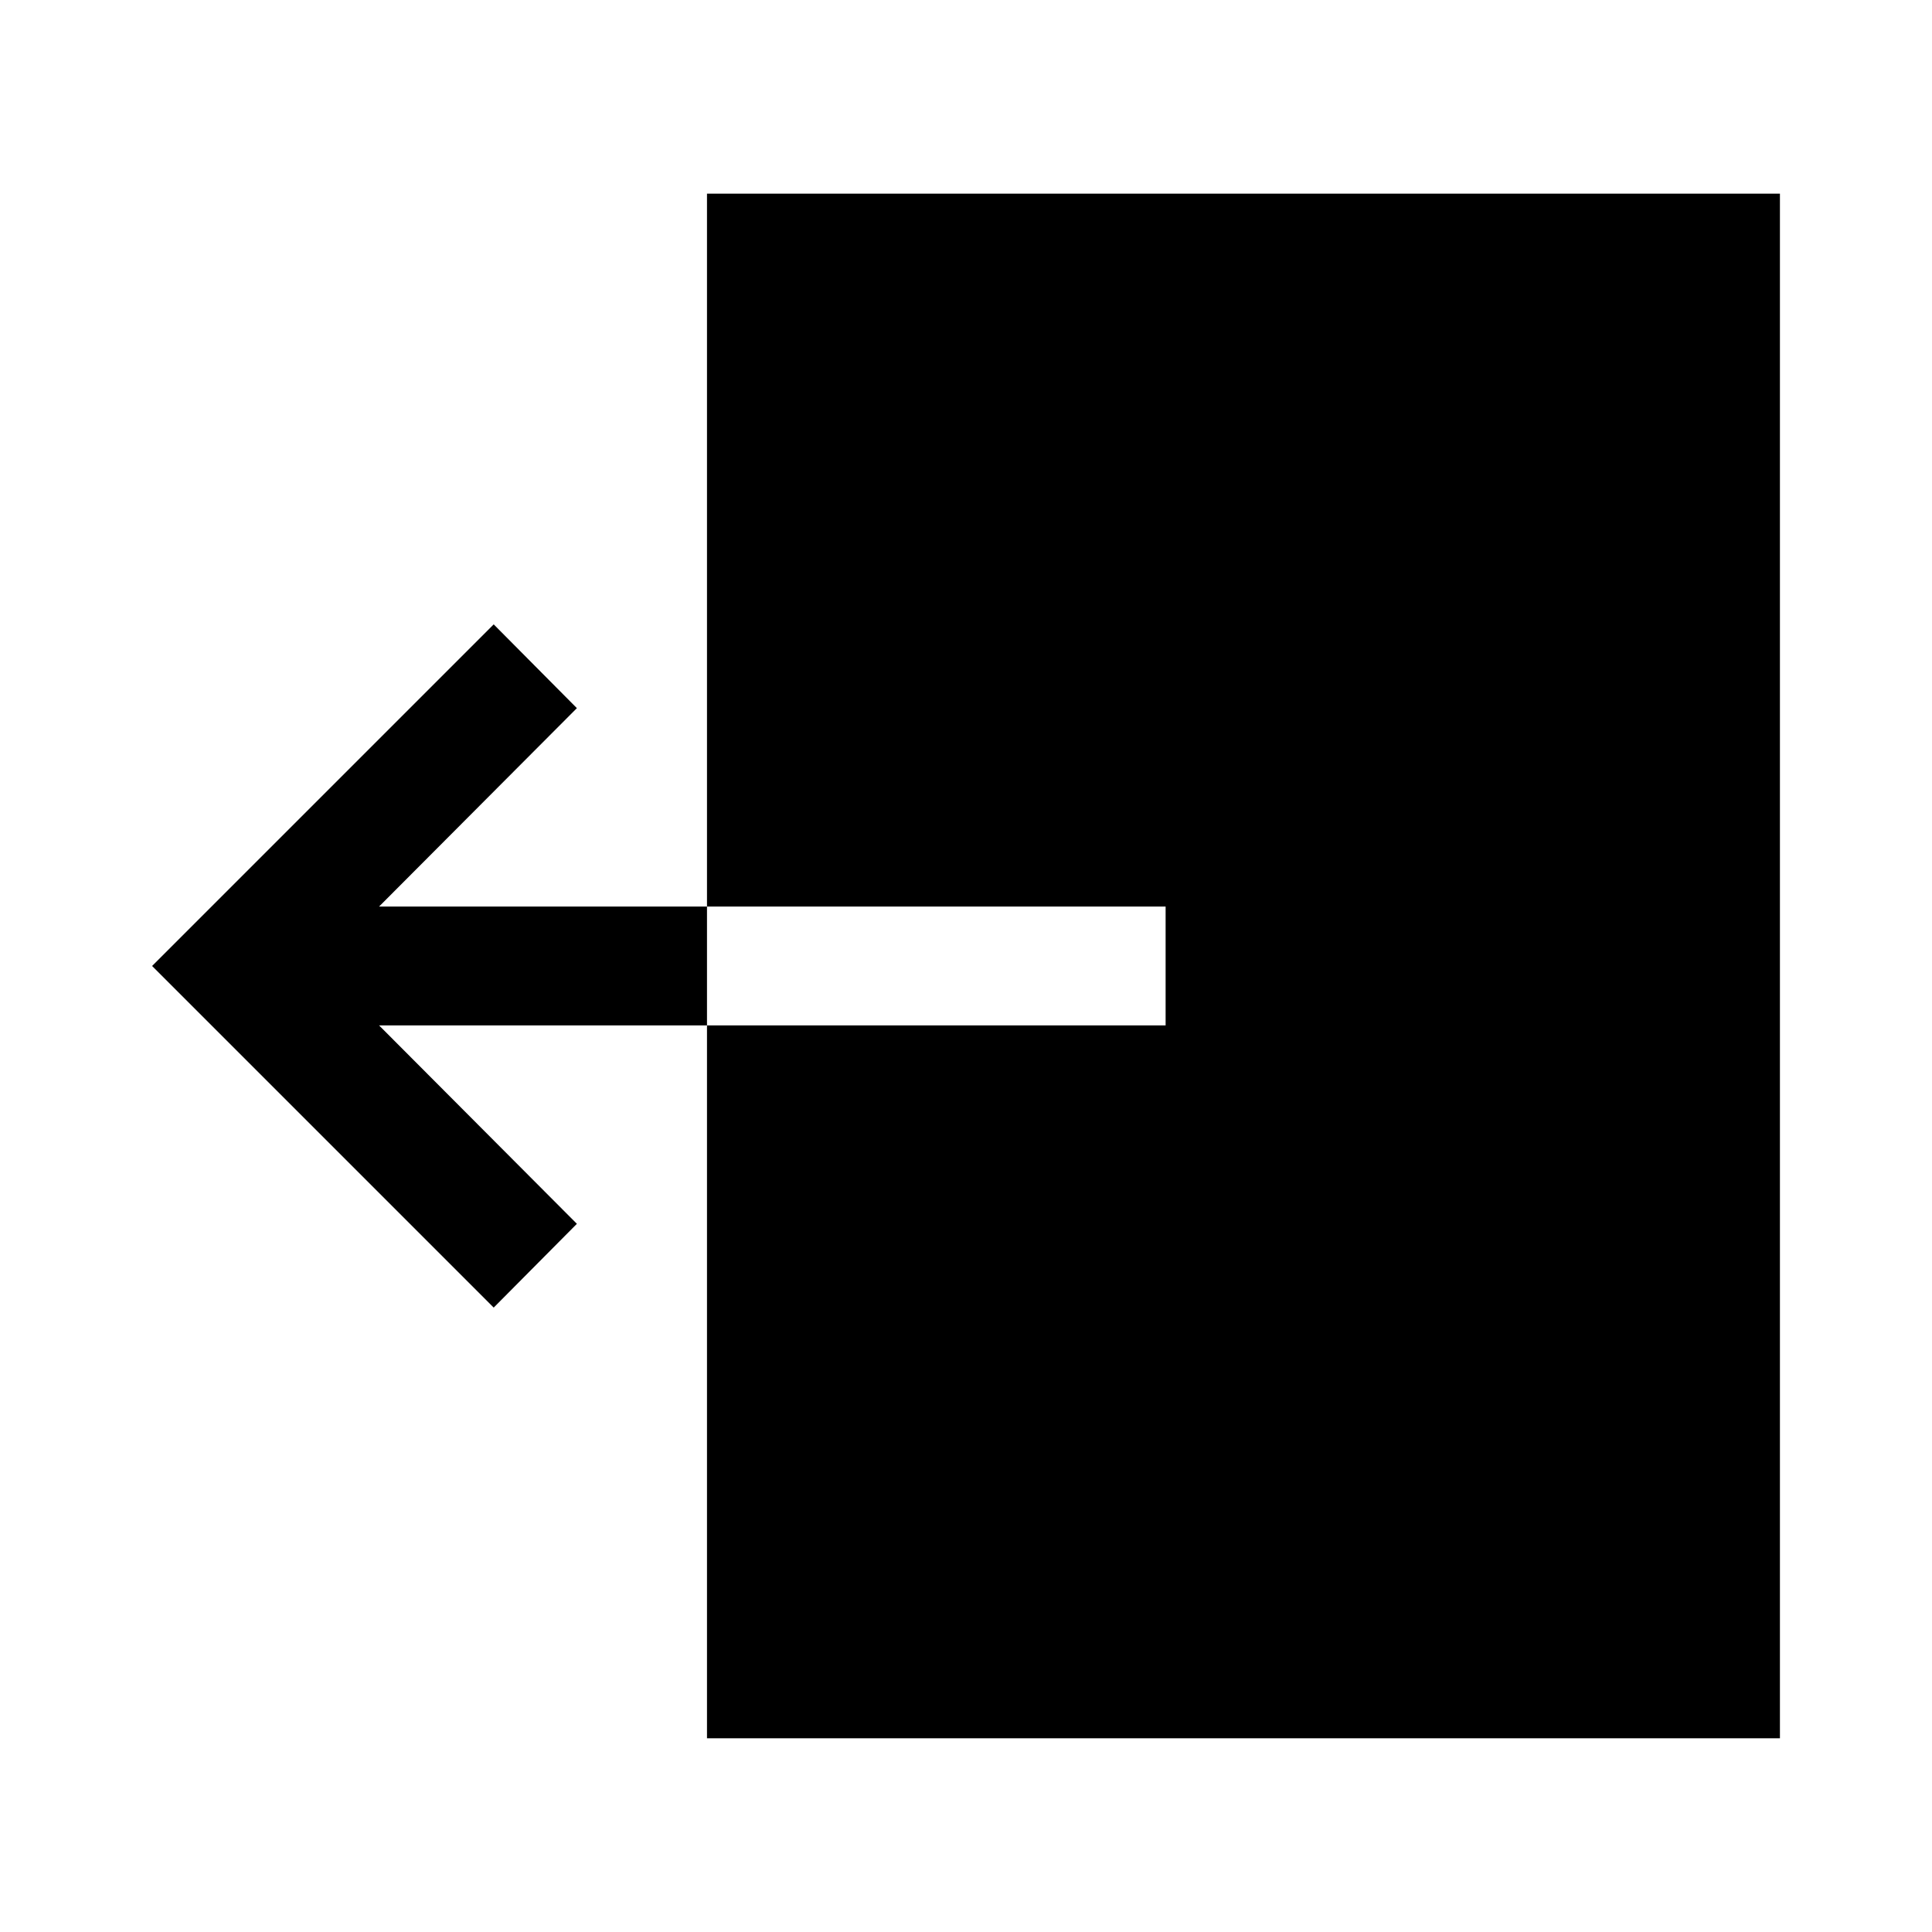 <?xml version="1.0" encoding="UTF-8"?>
<!-- Uploaded to: ICON Repo, www.svgrepo.com, Generator: ICON Repo Mixer Tools -->
<svg fill="#000000" width="800px" height="800px" version="1.1" viewBox="144 144 512 512" xmlns="http://www.w3.org/2000/svg">
 <path d="m331.36 384.25v31.488h-86.906l52.426 52.586-22.043 22.199-90.527-90.527 90.527-90.527 22.043 22.199-52.426 52.582zm0-188.93v188.93h121.54v31.488h-121.54v188.93h284.34v-409.35z"/>
</svg>